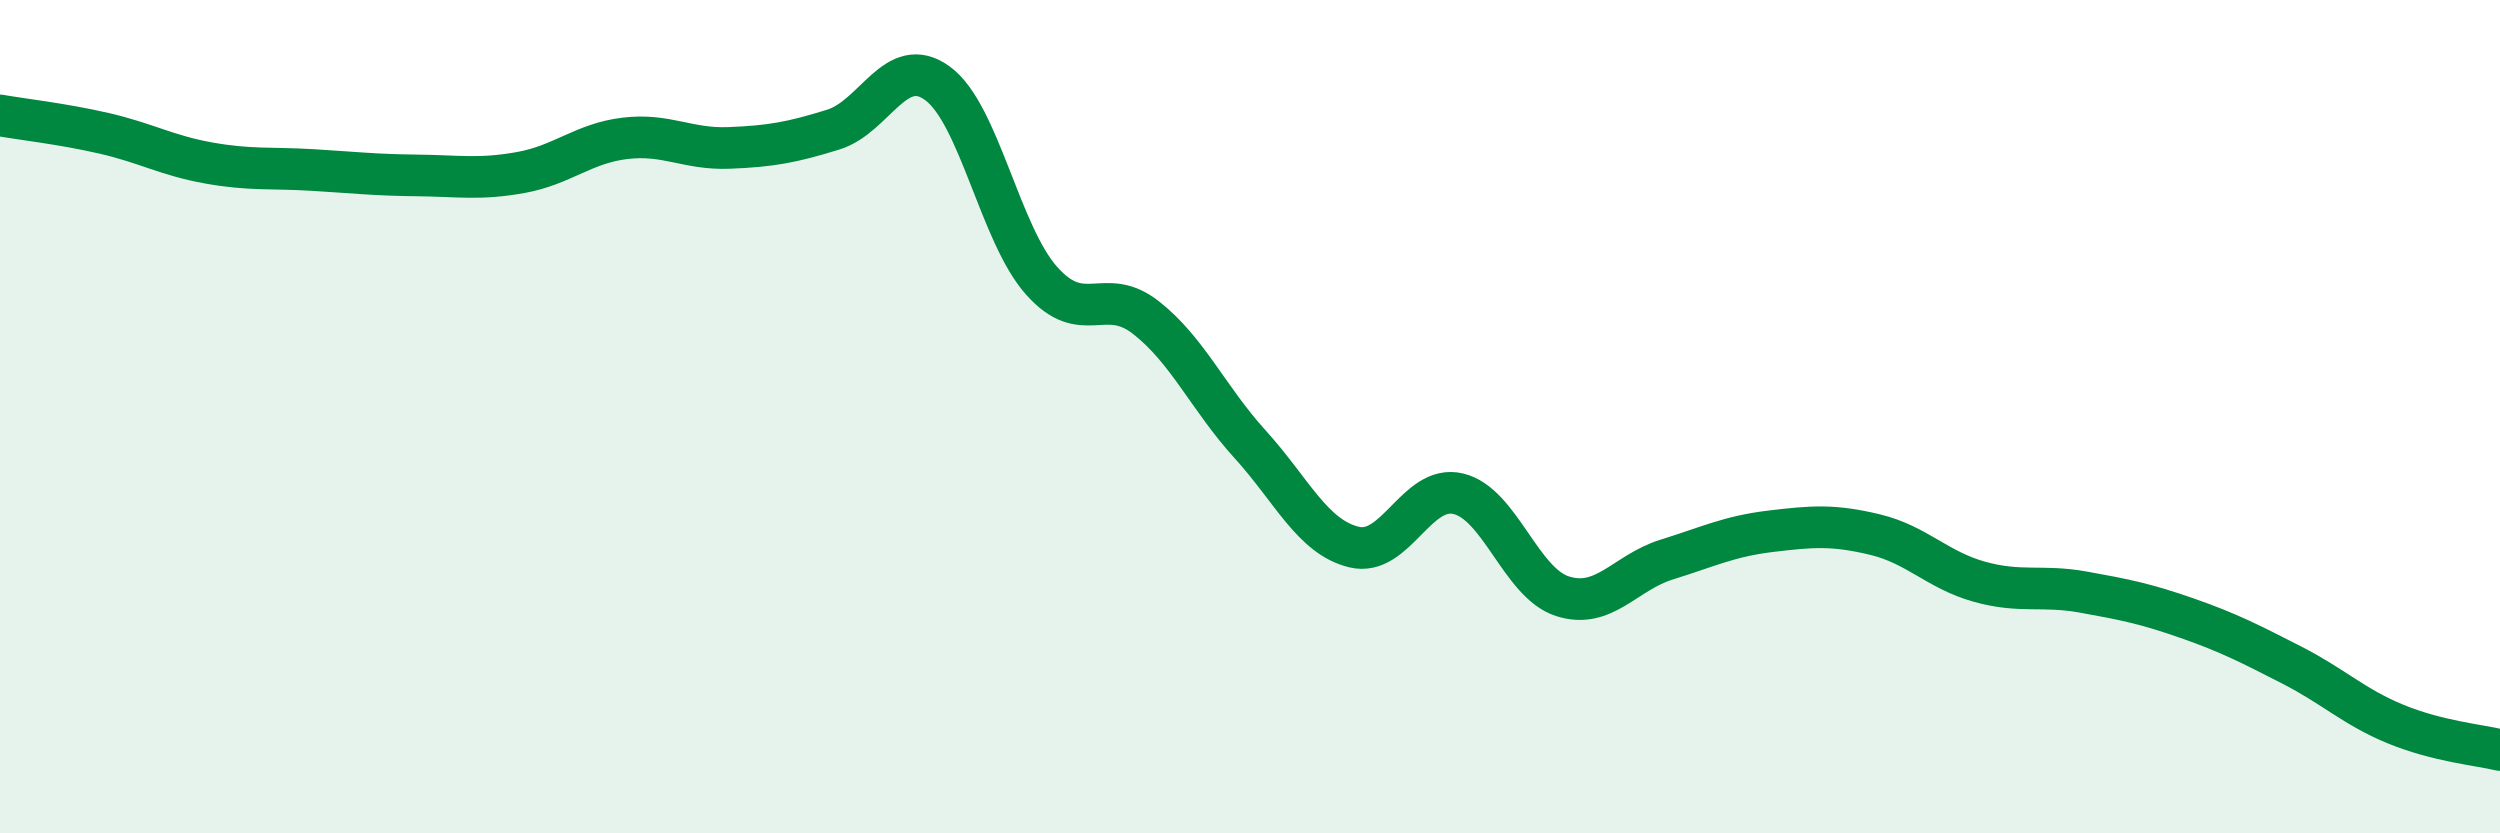 
    <svg width="60" height="20" viewBox="0 0 60 20" xmlns="http://www.w3.org/2000/svg">
      <path
        d="M 0,2.77 C 0.5,2.86 1.5,2.97 2.5,3.2 C 3.5,3.43 4,3.73 5,3.91 C 6,4.09 6.5,4.02 7.5,4.08 C 8.5,4.14 9,4.2 10,4.21 C 11,4.22 11.5,4.32 12.5,4.14 C 13.5,3.96 14,3.44 15,3.32 C 16,3.2 16.5,3.59 17.5,3.55 C 18.5,3.51 19,3.42 20,3.11 C 21,2.8 21.5,1.27 22.5,2 C 23.5,2.73 24,5.62 25,6.74 C 26,7.86 26.5,6.84 27.5,7.62 C 28.5,8.4 29,9.56 30,10.66 C 31,11.76 31.5,12.89 32.5,13.13 C 33.5,13.37 34,11.61 35,11.85 C 36,12.09 36.5,13.99 37.5,14.31 C 38.5,14.63 39,13.74 40,13.43 C 41,13.12 41.5,12.87 42.5,12.75 C 43.5,12.63 44,12.59 45,12.83 C 46,13.07 46.5,13.68 47.5,13.96 C 48.5,14.24 49,14.03 50,14.21 C 51,14.39 51.5,14.49 52.5,14.84 C 53.5,15.19 54,15.45 55,15.96 C 56,16.47 56.5,16.97 57.5,17.38 C 58.5,17.79 59.5,17.88 60,18L60 20L0 20Z"
        fill="#008740"
        opacity="0.1"
        stroke-linecap="round"
        stroke-linejoin="round"
      />
      <path
        d="M 0,2.77 C 0.5,2.86 1.5,2.97 2.5,3.2 C 3.5,3.43 4,3.73 5,3.91 C 6,4.09 6.5,4.02 7.5,4.08 C 8.5,4.14 9,4.2 10,4.21 C 11,4.22 11.5,4.32 12.5,4.14 C 13.5,3.96 14,3.44 15,3.32 C 16,3.2 16.5,3.59 17.5,3.55 C 18.5,3.51 19,3.42 20,3.11 C 21,2.8 21.5,1.27 22.5,2 C 23.5,2.73 24,5.62 25,6.74 C 26,7.86 26.5,6.84 27.5,7.62 C 28.5,8.4 29,9.56 30,10.66 C 31,11.76 31.5,12.89 32.5,13.13 C 33.5,13.37 34,11.61 35,11.85 C 36,12.09 36.5,13.99 37.5,14.31 C 38.5,14.63 39,13.74 40,13.43 C 41,13.12 41.5,12.87 42.5,12.75 C 43.5,12.63 44,12.59 45,12.83 C 46,13.07 46.5,13.68 47.5,13.96 C 48.5,14.24 49,14.03 50,14.21 C 51,14.39 51.5,14.49 52.5,14.84 C 53.5,15.19 54,15.45 55,15.96 C 56,16.47 56.5,16.97 57.5,17.38 C 58.5,17.79 59.5,17.88 60,18"
        stroke="#008740"
        stroke-width="1"
        fill="none"
        stroke-linecap="round"
        stroke-linejoin="round"
      />
    </svg>
  